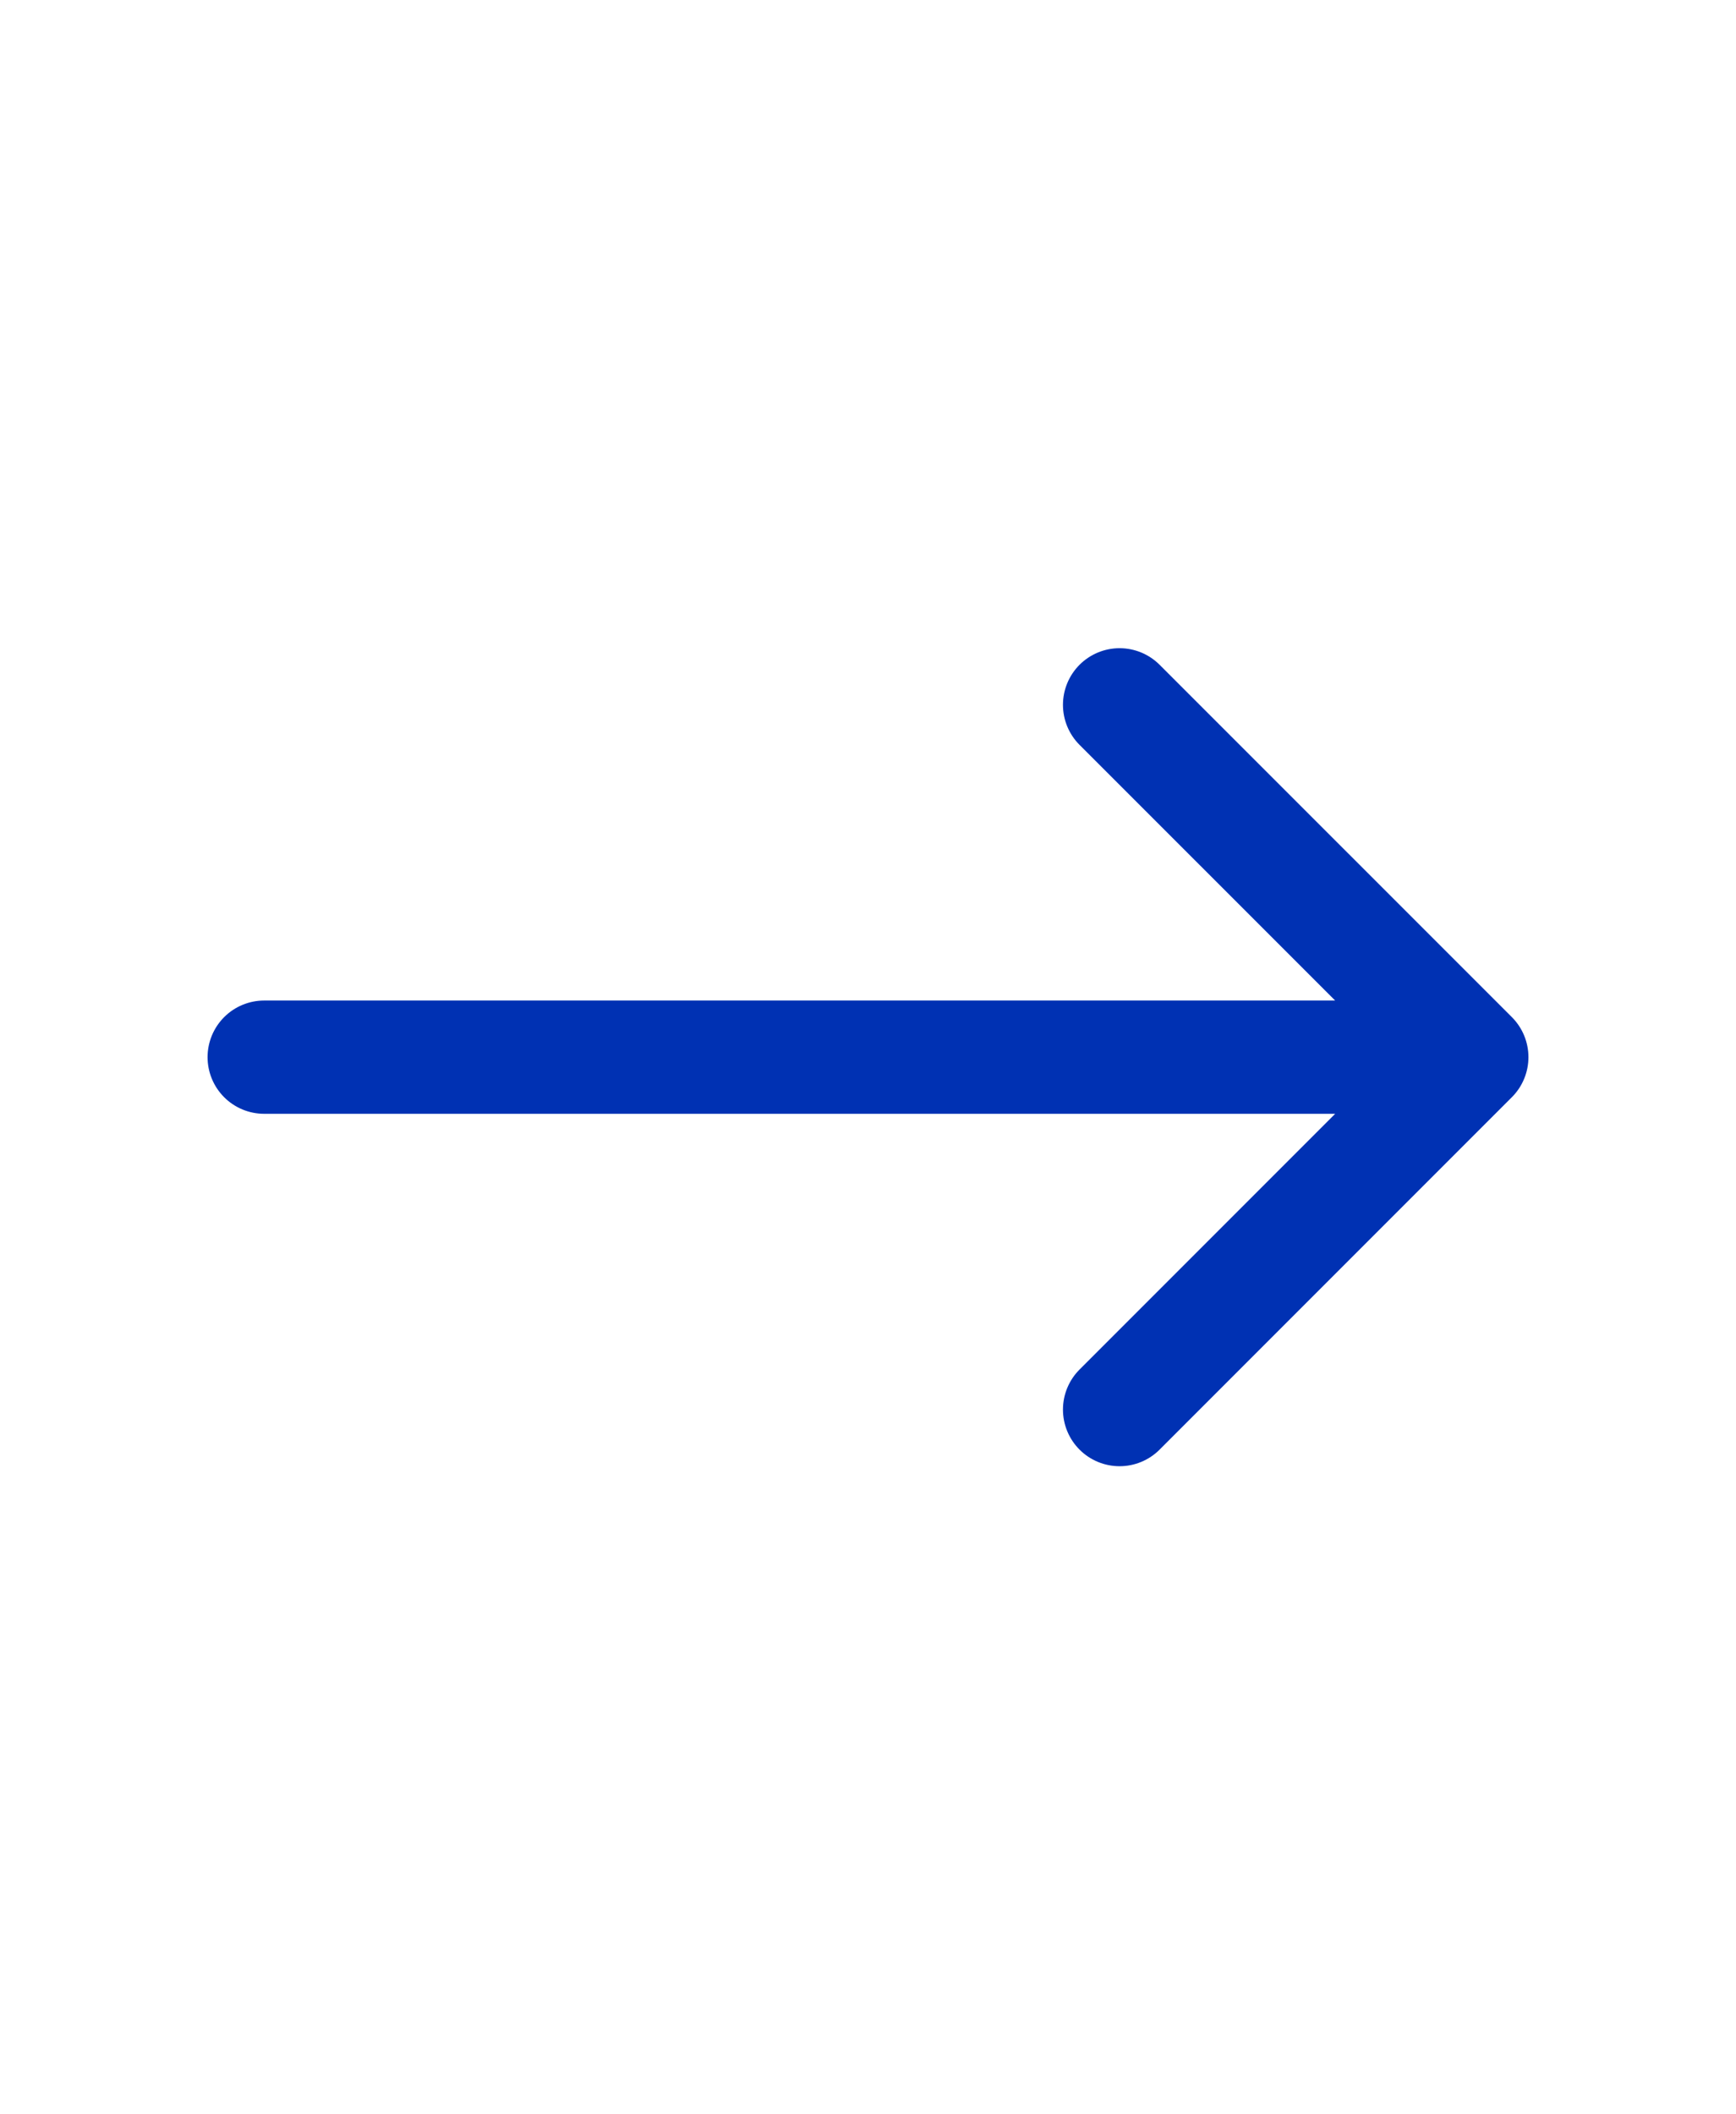 <?xml version="1.0" encoding="UTF-8"?> <svg xmlns="http://www.w3.org/2000/svg" xmlns:xlink="http://www.w3.org/1999/xlink" viewBox="0 0 23 28" width="23" height="28" fill="none"><rect id="svg" width="23" height="28" x="0" y="0"></rect><path id="path" d="M14.833 9.334L19.5 14L14.833 18.667M19.5 14L3.5 14" stroke="rgb(0,49,179)" stroke-linecap="round" stroke-linejoin="round" stroke-width="1.5"></path></svg> 